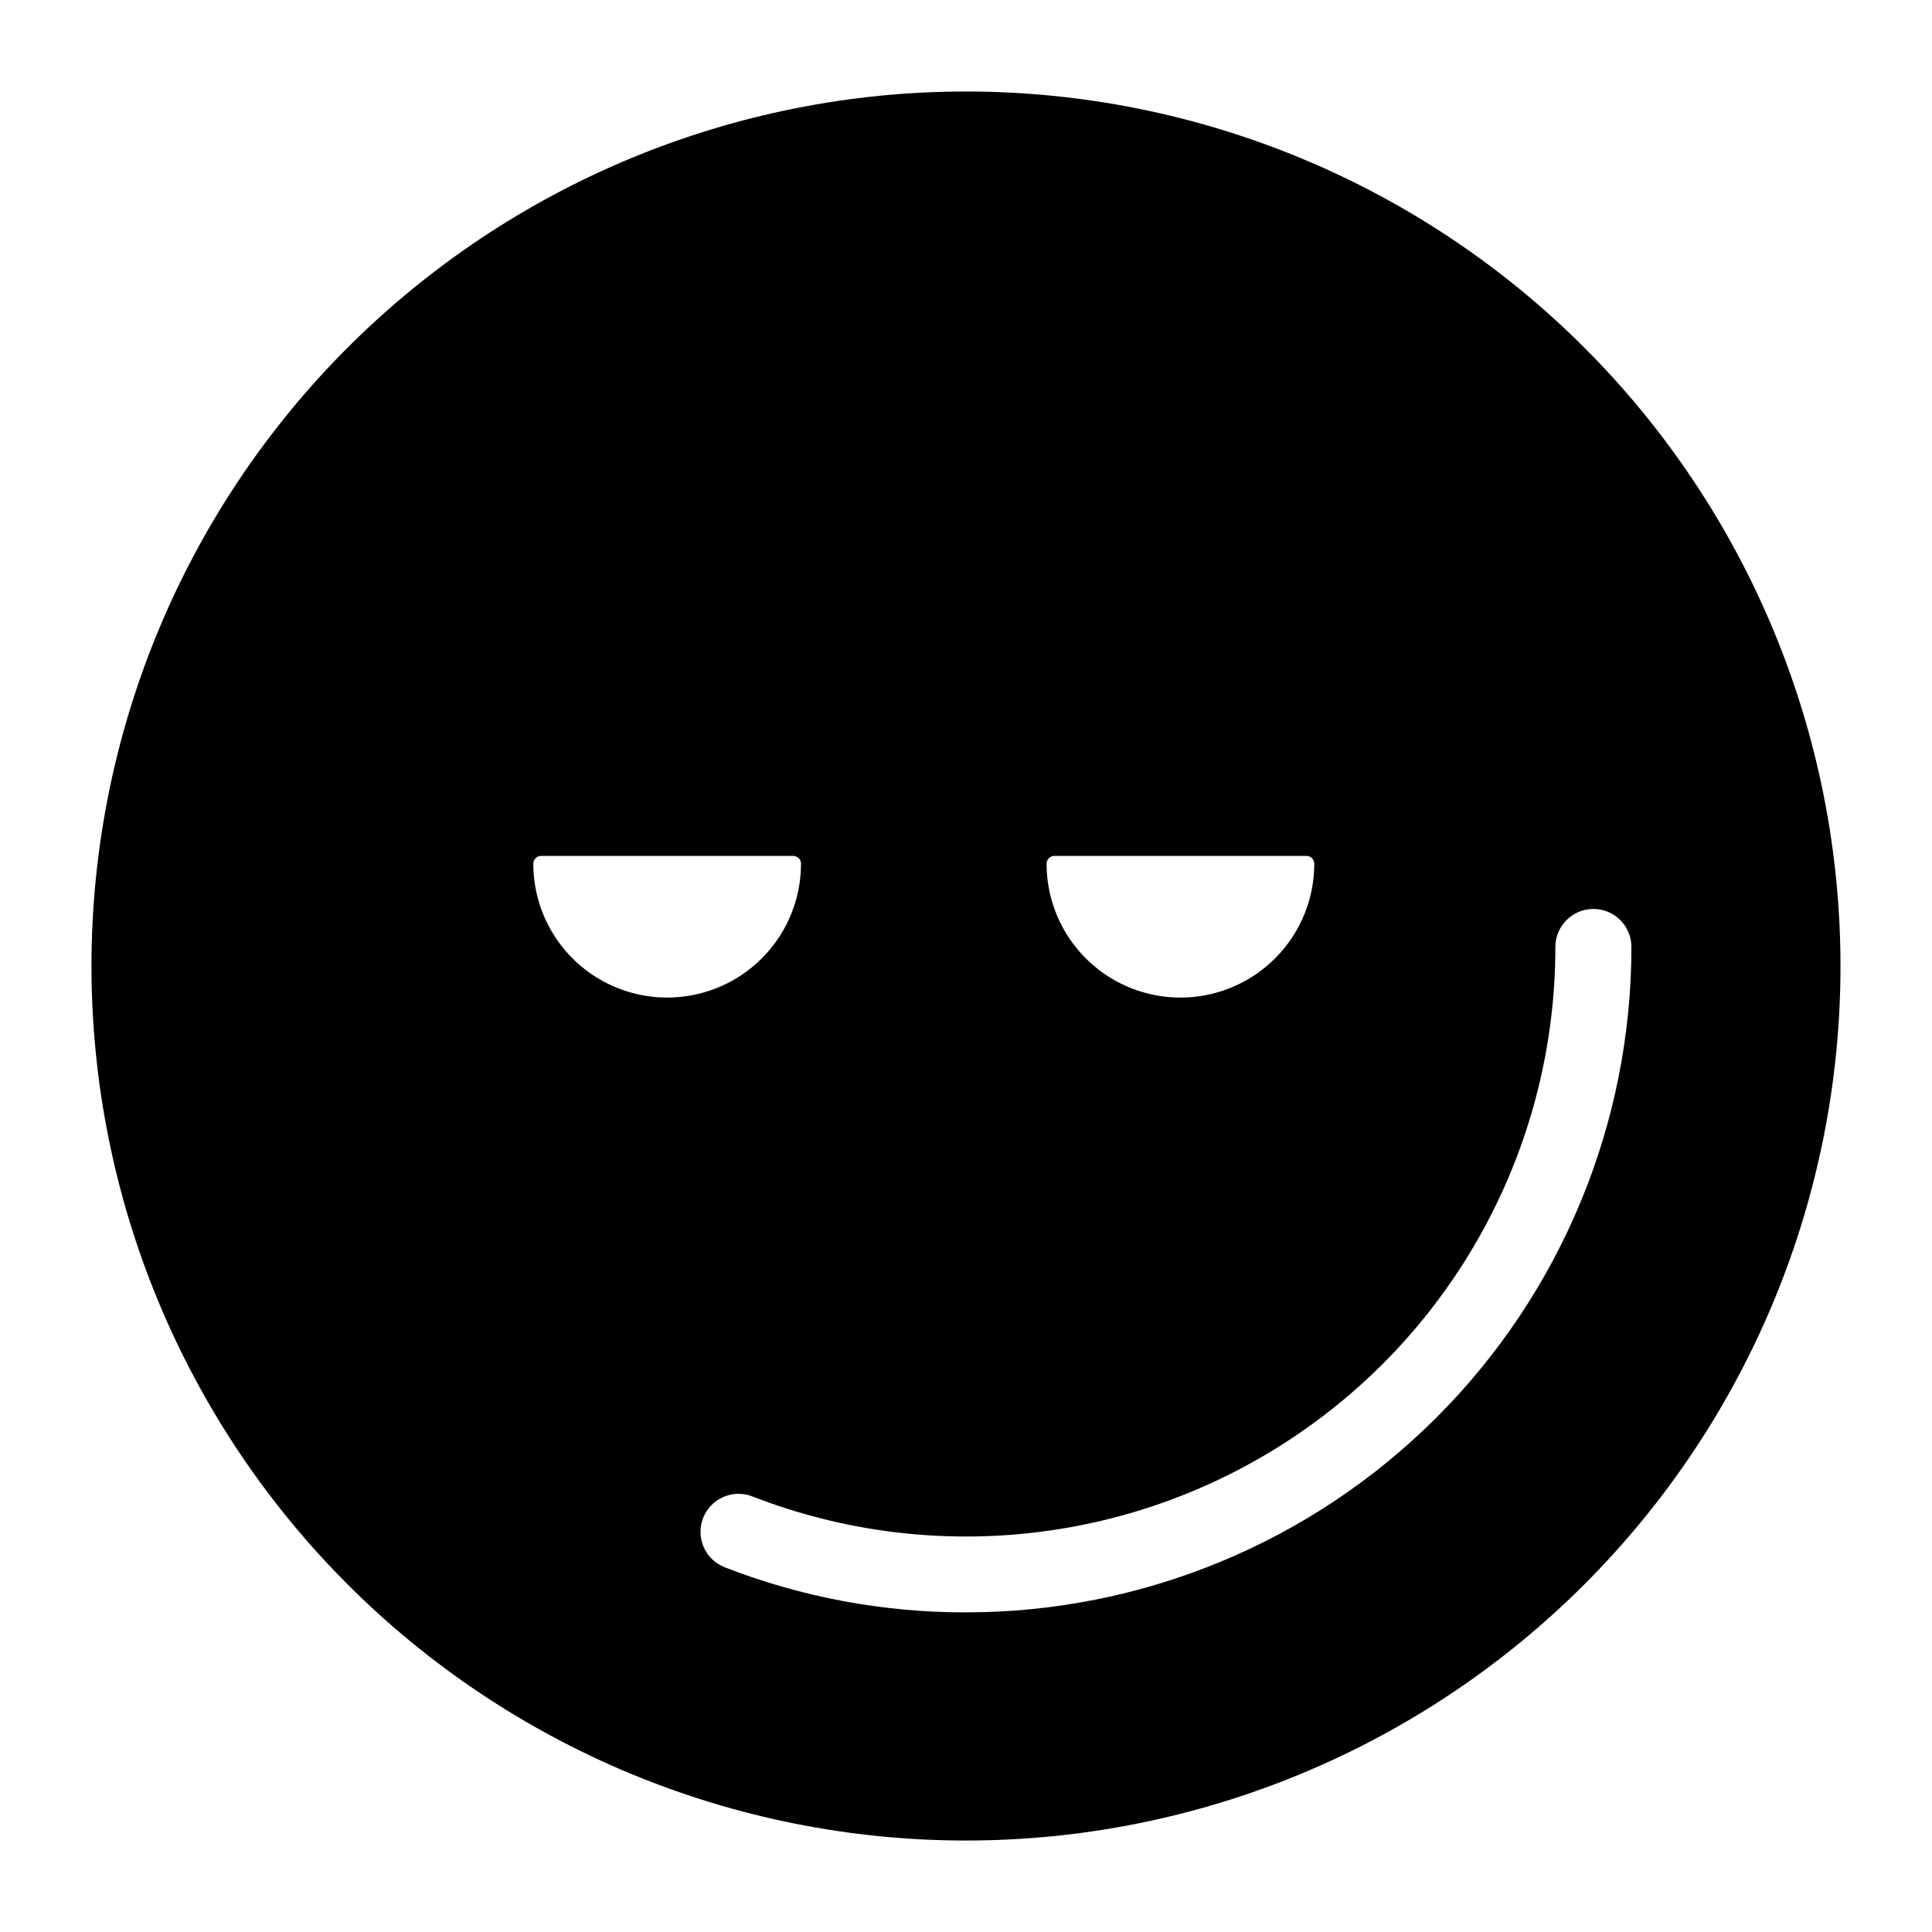 <?xml version="1.0" encoding="UTF-8"?>
<!-- Uploaded to: SVG Repo, www.svgrepo.com, Generator: SVG Repo Mixer Tools -->
<svg fill="#000000" width="800px" height="800px" version="1.1" viewBox="144 144 512 512" xmlns="http://www.w3.org/2000/svg">
 <path d="m400 168.25c-61.465 0-120.41 24.418-163.88 67.879s-67.879 102.41-67.879 163.88 24.418 120.41 67.879 163.87c43.461 43.465 102.41 67.879 163.88 67.879s120.41-24.414 163.87-67.879c43.465-43.461 67.879-102.41 67.879-163.87s-24.414-120.41-67.879-163.88c-43.461-43.461-102.41-67.879-163.87-67.879zm23.426 202.58h66.805c0.547 0 1.074 0.219 1.461 0.605 0.387 0.387 0.605 0.914 0.605 1.461 0 12.672-6.762 24.379-17.734 30.715s-24.496 6.336-35.469 0-17.734-18.043-17.734-30.715c0-0.547 0.219-1.074 0.605-1.461 0.387-0.387 0.914-0.605 1.461-0.605zm-138.09 2.066c0-1.141 0.926-2.066 2.066-2.066h66.805c0.547 0 1.074 0.219 1.461 0.605 0.387 0.387 0.605 0.914 0.605 1.461 0 12.672-6.762 24.379-17.734 30.715-10.977 6.336-24.496 6.336-35.469 0-10.977-6.336-17.734-18.043-17.734-30.715zm114.67 198.4c-21.871 0.039-43.555-4.012-63.934-11.941-2.492-0.969-4.5-2.887-5.574-5.332-1.078-2.449-1.141-5.223-0.172-7.715 2.019-5.188 7.859-7.762 13.051-5.742 48.062 18.699 102.25 12.465 144.82-16.656s68.008-77.375 67.992-128.95c0-5.566 4.512-10.078 10.074-10.078 5.566 0 10.078 4.512 10.078 10.078 0 46.766-18.578 91.617-51.648 124.69-33.066 33.066-77.918 51.645-124.68 51.645z"/>
</svg>